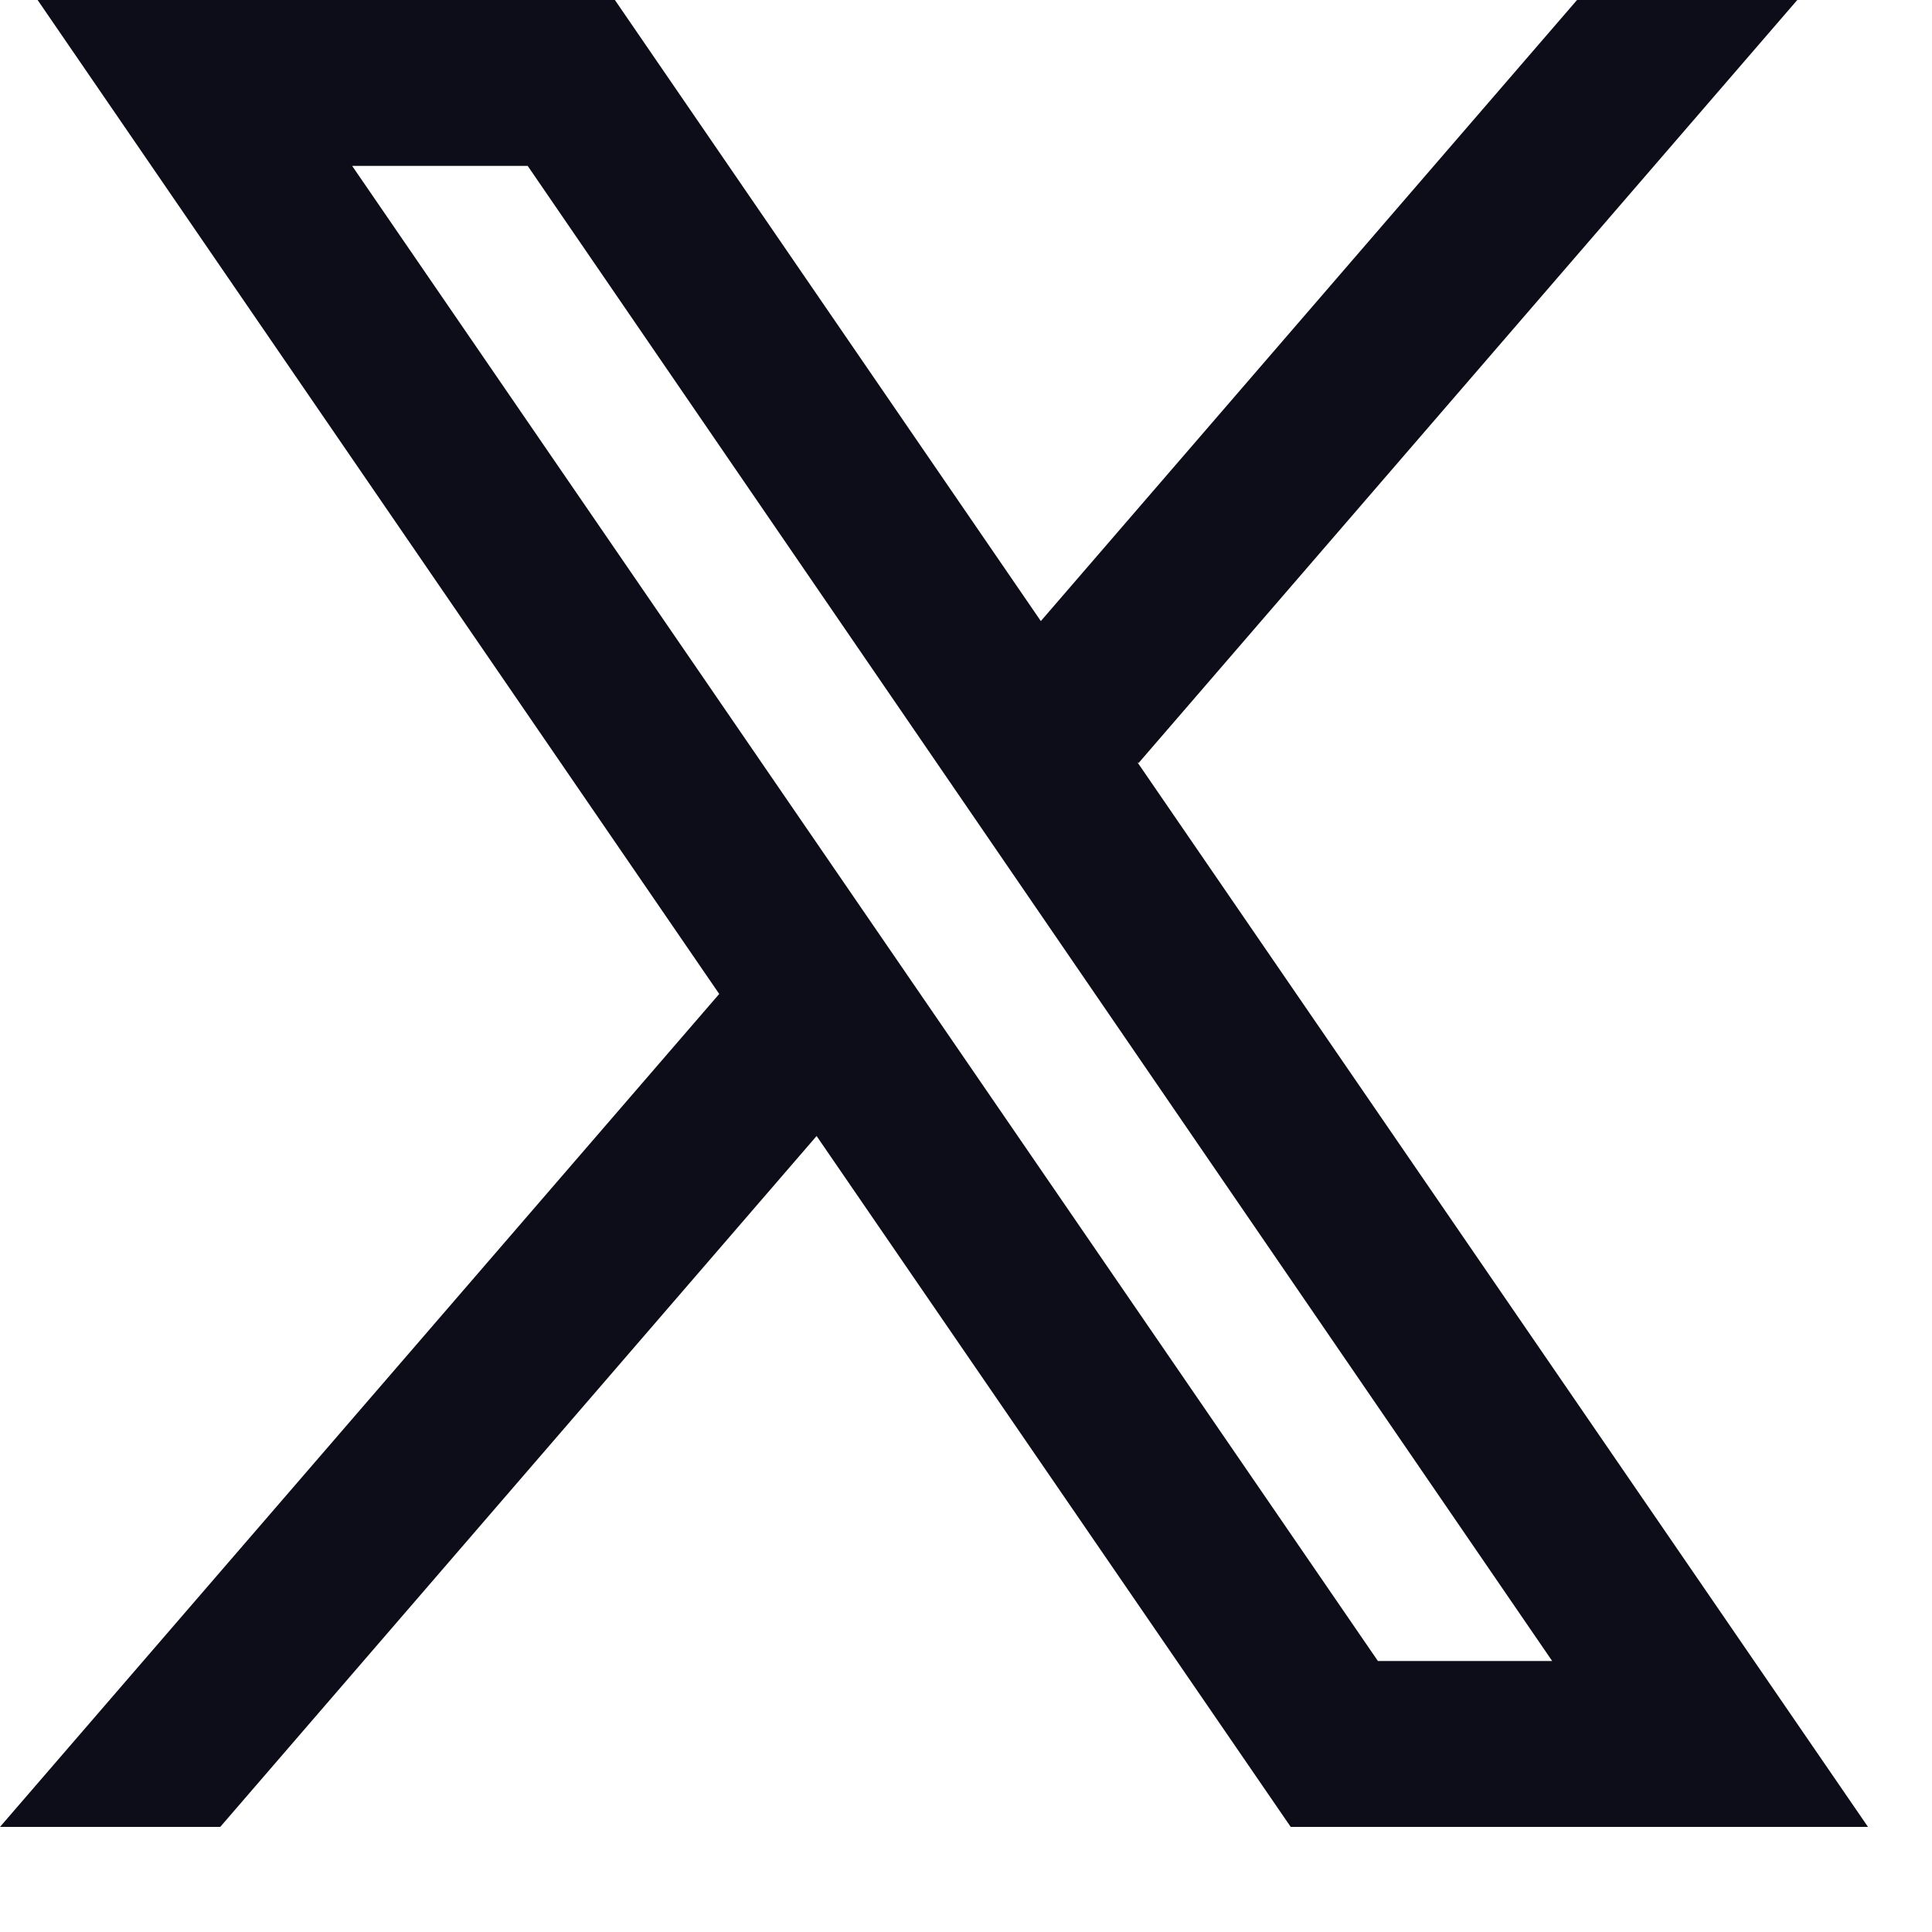 <svg width="15" height="15" viewBox="0 0 15 15" fill="none" xmlns="http://www.w3.org/2000/svg">
<g clip-path="url(#clip0_12058_64720)">
<g clip-path="url(#clip1_12058_64720)">
<g clip-path="url(#clip2_12058_64720)">
<path d="M14.503 14.184L8.83 5.917L8.84 5.924L13.954 0H12.244L8.081 4.822L4.774 0H0.292L5.584 7.717L0 14.184H1.71L6.34 8.82L10.021 14.184H14.503ZM4.097 1.288L12.051 12.896H10.698L2.734 1.288H4.097Z" fill="#0D0D19"/>
</g>
</g>
</g>
<defs>
<clipPath id="clip0_12058_64720">
<rect width="15" height="15" fill="white"/>
</clipPath>
<clipPath id="clip1_12058_64720">
<rect width="15" height="15" fill="white"/>
</clipPath>
<clipPath id="clip2_12058_64720">
<rect width="15" height="15" fill="white"/>
</clipPath>
</defs>
</svg>
